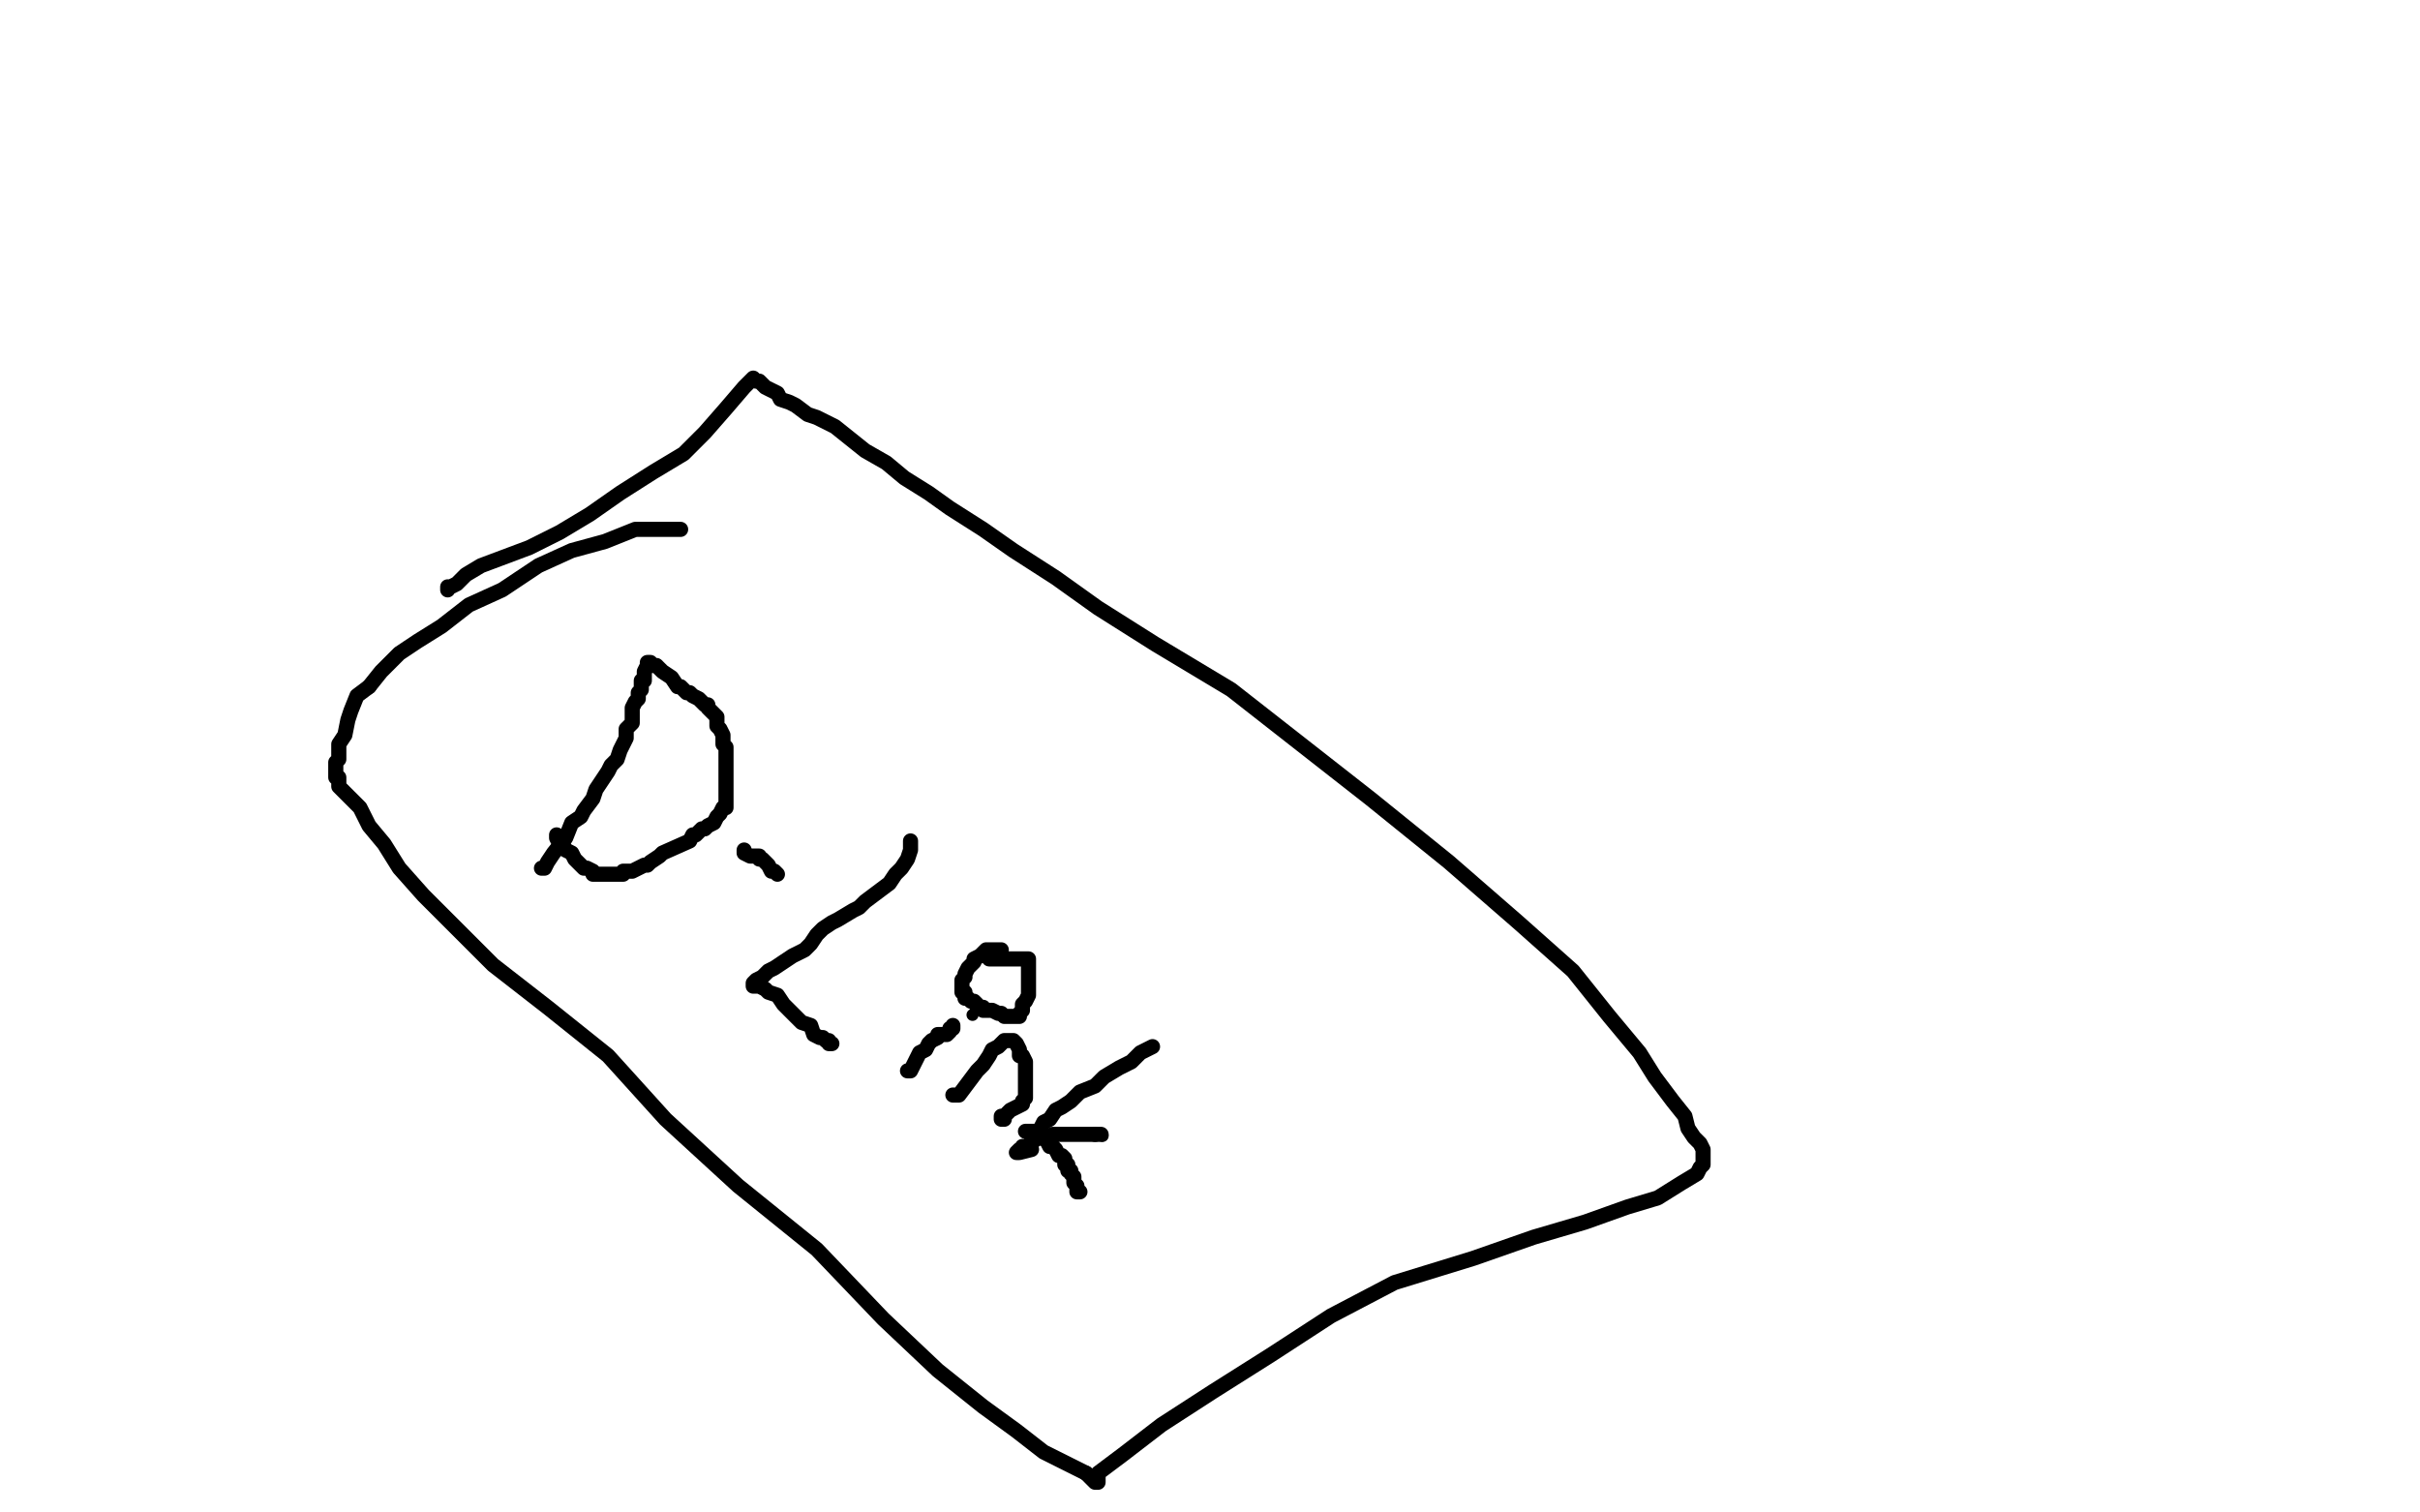 <?xml version="1.0" standalone="no"?>
<!DOCTYPE svg PUBLIC "-//W3C//DTD SVG 1.1//EN"
"http://www.w3.org/Graphics/SVG/1.1/DTD/svg11.dtd">

<svg width="800" height="500" version="1.1" xmlns="http://www.w3.org/2000/svg" xmlns:xlink="http://www.w3.org/1999/xlink" style="stroke-antialiasing: false"><desc>This SVG has been created on https://colorillo.com/</desc><rect x='0' y='0' width='800' height='500' style='fill: rgb(255,255,255); stroke-width:0' /><polyline points="179,287 180,287 180,287 181,285 181,285 183,282 183,282 187,277 187,277 189,272 189,272 192,270 192,270 193,268 193,268 196,264 196,264 197,261 199,258 201,255 202,253 204,251 205,248 206,246 207,244 207,241 208,240 209,239 209,237 209,236 209,234 210,232 211,231 211,229 212,228 212,227 212,225 213,225 213,223 213,222 214,220 214,219 215,219 215,220 216,220 217,220 218,221 219,222 222,224 224,227 225,227 226,228 227,229 228,229 229,230 231,231 232,232 233,233 234,233 234,234 235,235 236,236 237,237 237,238 237,239 237,240 238,241 239,243 239,245 239,246 240,247 240,248 240,249 240,250 240,251 240,253 240,254 240,255 240,256 240,258 240,259 240,261 240,263 240,264 240,265 240,266 240,267 239,267 238,269 237,270 236,272 236,272 234,273 233,274 232,274 231,275 230,276 229,276 228,278 219,282 218,283 215,285 214,286 213,286 211,287 209,288 208,288 206,288 206,289 205,289 204,289 203,289 202,289 201,289 200,289 199,289 198,289 197,289 196,289 196,288 194,287 193,287 191,285 190,284 189,282 187,281 186,279 185,279 184,277 184,276" style="fill: none; stroke: #000000; stroke-width: 5; stroke-linejoin: round; stroke-linecap: round; stroke-antialiasing: false; stroke-antialias: 0; opacity: 1.0"/>
<polyline points="246,281 246,282 246,282 248,283 248,283 249,283 249,283 251,283 251,283 251,284 251,284 252,284 252,284 254,286 254,286 255,288 255,288 256,288 256,288 257,289 257,289" style="fill: none; stroke: #000000; stroke-width: 5; stroke-linejoin: round; stroke-linecap: round; stroke-antialiasing: false; stroke-antialias: 0; opacity: 1.0"/>
<polyline points="301,278 301,280 301,280 301,281 301,281 300,284 300,284 298,287 298,287 296,289 296,289 294,292 294,292 290,295 290,295 286,298 286,298 284,300 284,300 282,301 282,301 277,304 277,304 275,305 275,305 272,307 272,307 270,309 268,312 266,314 262,316 259,318 256,320 254,321 252,323 250,324 249,325 249,326 250,326 251,326 253,327 254,328 257,329 259,332 262,335 265,338 268,339 269,342 271,343 272,343 273,344 274,344 274,345 275,345" style="fill: none; stroke: #000000; stroke-width: 5; stroke-linejoin: round; stroke-linecap: round; stroke-antialiasing: false; stroke-antialias: 0; opacity: 1.0"/>
<polyline points="300,354 301,354 301,354 302,352 302,352 304,348 304,348 306,347 306,347 307,345 307,345 308,344 308,344 310,343 310,342 312,342 313,342 314,341 314,340 315,340 315,339" style="fill: none; stroke: #000000; stroke-width: 5; stroke-linejoin: round; stroke-linecap: round; stroke-antialiasing: false; stroke-antialias: 0; opacity: 1.0"/>
<circle cx="321.5" cy="335.5" r="2" style="fill: #000000; stroke-antialiasing: false; stroke-antialias: 0; opacity: 1.0"/>
<polyline points="315,362 316,362 316,362 317,362 317,362 320,358 323,354 325,352 327,349 328,347 330,346 331,345 332,344 333,344 334,344 335,344 336,345 337,347 337,349 338,349 339,351 339,353 339,354 339,355 339,357 339,359 339,361 339,363 338,364 338,365 336,366 334,367 333,368 332,369 331,369 331,370 332,370" style="fill: none; stroke: #000000; stroke-width: 5; stroke-linejoin: round; stroke-linecap: round; stroke-antialiasing: false; stroke-antialias: 0; opacity: 1.0"/>
<polyline points="381,346 377,348 377,348 374,351 374,351 370,353 370,353 365,356 365,356 362,359 362,359 357,361 357,361 354,364 354,364 351,366 351,366 349,367 349,367 347,370 347,370 345,371 345,371 344,373 344,373 343,375 343,375 342,376 342,377 341,377 341,378 340,379 339,379 338,379 338,380 337,380 336,381 337,381 341,380" style="fill: none; stroke: #000000; stroke-width: 5; stroke-linejoin: round; stroke-linecap: round; stroke-antialiasing: false; stroke-antialias: 0; opacity: 1.0"/>
<polyline points="348,375 349,375 349,375 350,375 350,375 351,375 351,375 352,375 352,375 353,375 353,375 354,375 354,375 357,375 357,375 358,375 358,375 359,375 359,375 360,375 360,375 361,375 361,375 362,375 362,375" style="fill: none; stroke: #000000; stroke-width: 5; stroke-linejoin: round; stroke-linecap: round; stroke-antialiasing: false; stroke-antialias: 0; opacity: 1.0"/>
<polyline points="348,379 349,380 350,382 351,382 352,383 352,385 353,385 353,387 354,387 354,388 355,389 355,390 355,391 356,392 356,393 356,394 357,394" style="fill: none; stroke: #000000; stroke-width: 5; stroke-linejoin: round; stroke-linecap: round; stroke-antialiasing: false; stroke-antialias: 0; opacity: 1.0"/>
<polyline points="331,314 330,314 330,314 329,314 329,314 328,314 328,314 327,314 327,314 326,314 326,314 325,315 325,315 324,316 324,316 322,317 322,317 322,318 322,318 321,319 320,320 319,322 319,323 318,324 318,325 318,326 318,327 318,328 319,328 319,329 319,330 320,330 321,331 322,331 323,332 323,333 325,333 325,334 327,334 328,334 330,335 331,335 332,336 333,336 334,336 335,336 337,336 337,335 338,334 338,333 338,332 339,331 340,329 340,328 340,327 340,325 340,324 340,323 340,322 340,320 340,319 340,318 340,317 339,317 338,317 337,317 336,317 335,317 334,317 331,317 330,317 327,317" style="fill: none; stroke: #000000; stroke-width: 5; stroke-linejoin: round; stroke-linecap: round; stroke-antialiasing: false; stroke-antialias: 0; opacity: 1.0"/>
<polyline points="362,375 363,375 364,375" style="fill: none; stroke: #000000; stroke-width: 5; stroke-linejoin: round; stroke-linecap: round; stroke-antialiasing: false; stroke-antialias: 0; opacity: 1.0"/>
<polyline points="225,175 224,175 224,175 218,175 218,175 210,175 210,175 200,179 200,179 189,182 189,182 178,187 178,187 166,195 166,195 155,200 155,200 146,207 146,207 138,212 138,212 132,216 132,216 126,222 126,222 122,227 122,227" style="fill: none; stroke: #000000; stroke-width: 5; stroke-linejoin: round; stroke-linecap: round; stroke-antialiasing: false; stroke-antialias: 0; opacity: 1.0"/>
<circle cx="364.5" cy="375.5" r="2" style="fill: #000000; stroke-antialiasing: false; stroke-antialias: 0; opacity: 1.0"/>
<polyline points="122,227 118,230 116,235 115,238 114,243 112,246 112,248 112,251 111,252 111,253 111,255 111,256 111,257 112,257 112,258 112,260 115,263 119,267 122,273 127,279 132,287 140,296 150,306 163,319 181,333 201,349 220,370 244,392 270,413 292,436 310,453 325,465 336,473 345,480 353,484 359,487" style="fill: none; stroke: #000000; stroke-width: 5; stroke-linejoin: round; stroke-linecap: round; stroke-antialiasing: false; stroke-antialias: 0; opacity: 1.0"/>
<polyline points="339,374 340,374 340,374 341,374 341,374 342,374 342,374 343,374 343,374 344,375 344,375 344,376 344,376 346,377 346,377 347,379 347,379 348,379 348,379" style="fill: none; stroke: #000000; stroke-width: 5; stroke-linejoin: round; stroke-linecap: round; stroke-antialiasing: false; stroke-antialias: 0; opacity: 1.0"/>
<polyline points="359,487 361,489 362,490 363,490 363,487 371,481 384,471 401,460 420,448 440,435 461,424 487,416 507,409 524,404 538,399 548,396 556,391 561,388 562,386 563,385 563,383 563,382 563,381 563,380 562,378 560,376 558,373 557,369 553,364 547,356 542,348 532,336 520,321 502,305 479,285 453,264 430,246 407,228 382,213 363,201 349,191 335,182 325,175 314,168 307,163 299,158 293,153 286,149 281,145 276,141 270,138 267,137 263,134 261,133 258,132 257,130 255,129 253,128 251,126 250,126 249,125 246,128 240,135 233,143 226,150 216,156 205,163 195,170 185,176 175,181 167,184 159,187 154,190 151,193 149,194 148,194 148,195" style="fill: none; stroke: #000000; stroke-width: 5; stroke-linejoin: round; stroke-linecap: round; stroke-antialiasing: false; stroke-antialias: 0; opacity: 1.0"/>
</svg>
